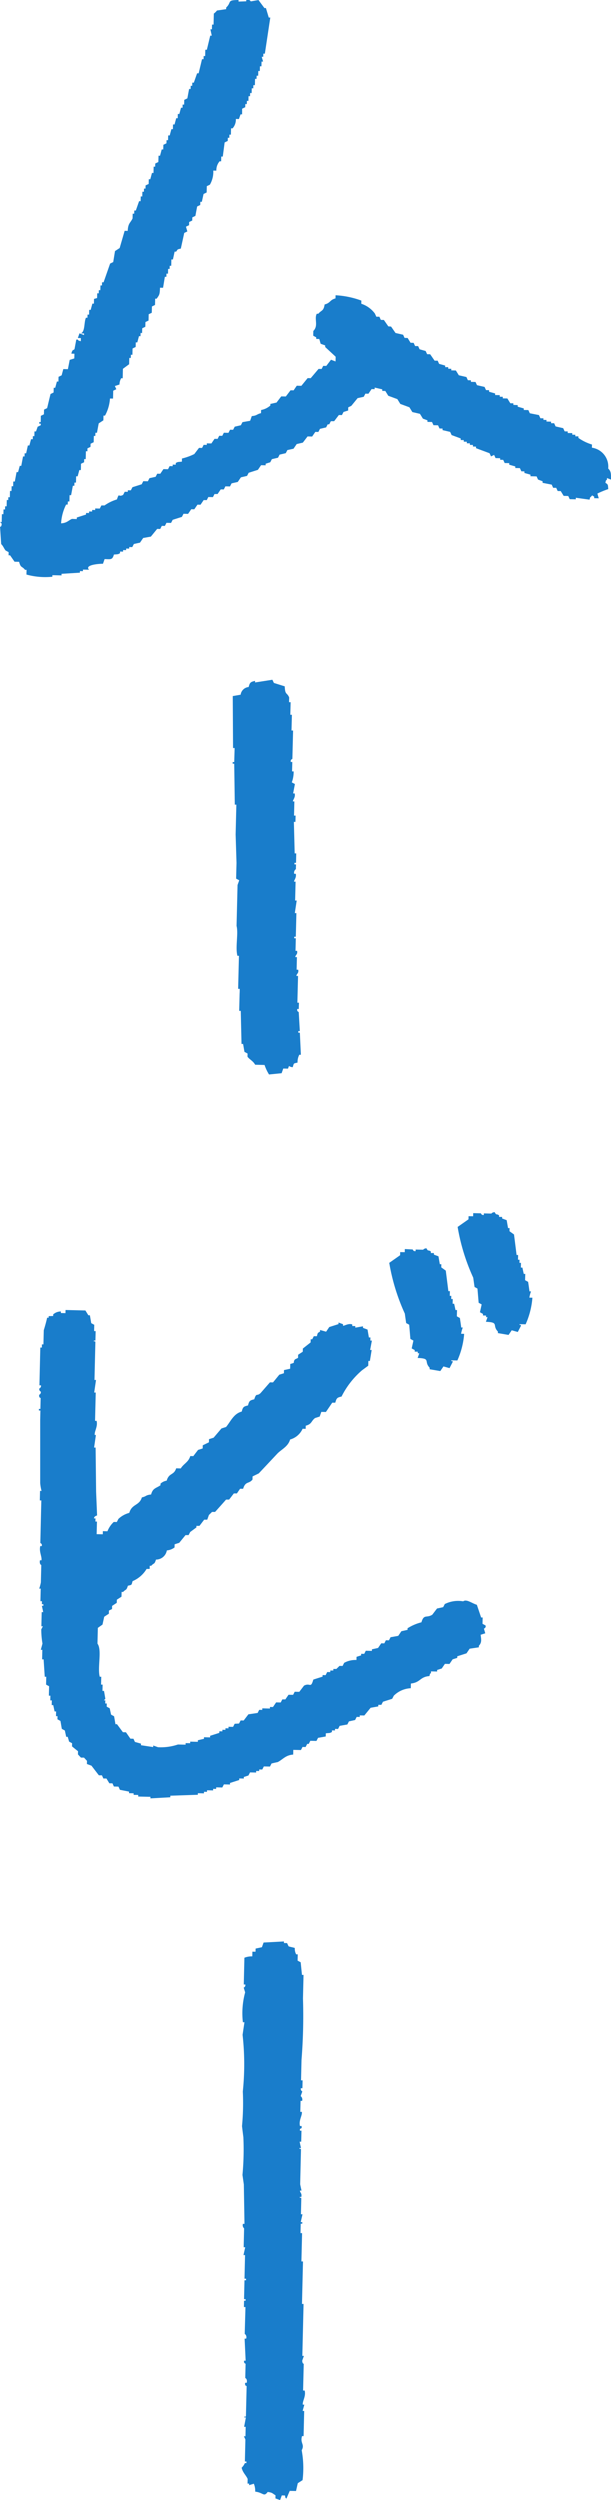 <svg id="グループ_1452" data-name="グループ 1452" xmlns="http://www.w3.org/2000/svg" xmlns:xlink="http://www.w3.org/1999/xlink" width="45" height="184" viewBox="0 0 45 184">
  <defs>
    <clipPath id="clip-path">
      <rect id="長方形_609" data-name="長方形 609" width="45" height="184" fill="#197dcb"/>
    </clipPath>
  </defs>
  <g id="グループ_1451" data-name="グループ 1451" clip-path="url(#clip-path)">
    <path id="パス_4156" data-name="パス 4156" d="M2.4,32.325l-.113,0c-.041.153-.082.307-.123.461l-.112,0q-.063.288-.126.577l-.112,0-.005.231-.113,0-.13.693-.112,0q-.061.23-.123.46l-.112,0q-.063.347-.129.693l-.113,0-.008.347-.113,0-.008.347-.113,0-.011.463-.113,0L.609,36.8.5,36.8l-.011.464-.113,0-.005.232-.112,0-.008.347-.112,0q-.008.29-.014.579l-.113,0,.11.118c0,.257-.118.229-.118.229q.042.638.083,1.277c.148.129.2.322.327.471l.222.121-.005.232.112,0,.327.471.337.008c.12.471.211.3.436.59l.113,0-.008.347a5.189,5.189,0,0,0,1.91.161l0-.115.675.016,0-.116,1.353-.084,0-.116.225.005,0-.116.45.01c-.346-.341.635-.44,1.023-.439.04-.115.081-.229.121-.345.466.019.575.06.684-.331.254-.029.3,0,.453-.106l0-.116.225.005,0-.116.225.005,0-.116.225.005,0-.116.225.005.118-.229.453-.1c.077-.115.156-.228.233-.342l.565-.1.464-.568.225.005c.04-.077.079-.153.118-.229l.225.005c.04-.077.079-.153.118-.229l.338.008.119-.229.68-.216.118-.229.337.008c.077-.114.155-.228.233-.342l.225.005c.077-.115.156-.228.233-.342l.225.005.233-.343.225.005c.04-.076.078-.153.118-.229l.337.008.118-.228.225,0q.117-.171.233-.342l.225.005c.04-.076.079-.152.118-.229l.338.008.119-.229.453-.1q.116-.172.233-.342l.453-.106c.039-.077.078-.152.118-.229l.68-.216.233-.342.337.008,0-.116.34-.107c.04-.077.079-.152.118-.229l.453-.106.118-.228.453-.106c.04-.076.079-.152.118-.229l.454-.1q.116-.172.233-.342l.453-.106.348-.456.337.008.233-.342.225.005.118-.229.453-.106.118-.228.112,0,.118-.229L24.61,31l.348-.456.225.005c.04-.077.079-.153.118-.229l.341-.107.005-.232.228-.111.464-.568.453-.1.118-.229.225.005c.077-.115.156-.228.233-.342l.225.005,0-.116.56.129,0,.116.225.005c.072.117.145.235.217.353l.67.247.217.353.67.247c.072.118.145.236.217.353l.56.13c.072.117.145.235.217.353l.335.124,0,.116.337.008c.036.078.071.156.107.235l.337.007c.036.079.071.157.107.235l.225.005,0,.116.56.13.107.234.67.248,0,.116.225.005,0,.116.225.005,0,.116.225,0,0,.116.225.005,0,.116.225.005,0,.116,1,.372c.035.079.071.156.107.235l.228-.111c.035.079.071.156.107.235l.338.008,0,.115.225.005c.035.079.071.156.107.235l.337.008,0,.116.447.126,0,.116.338.008c.035.079.071.156.107.235l.225.005,0,.116.447.126,0,.116.45.011c.035.078.071.156.107.234l.335.124,0,.116.672.132.107.235.225,0c.035.079.071.157.107.235l.225.005c.072.117.144.236.217.353l.338.008.107.235.45.01,0-.115,1.01.14c.073-.23-.014-.1.118-.229s.022-.092.225.005l0,.116.337.008c-.035-.116-.07-.234-.1-.35a6.809,6.809,0,0,1,.8-.328c-.031-.347,0-.319-.214-.469.073-.229-.014-.1.118-.229l0-.116L45,35.3c.01-.423,0-.623-.206-.816a1.406,1.406,0,0,0-1.2-1.535l.005-.232a3.516,3.516,0,0,1-1-.487l0-.116-.225,0,0-.116-.225-.005,0-.116-.337-.008,0-.116-.225-.005c-.036-.079-.072-.156-.107-.235l-.56-.129c-.036-.079-.072-.156-.107-.235l-.225,0,0-.116-.338-.008,0-.116-.225-.005,0-.116-.225-.005c-.036-.079-.072-.156-.107-.235l-.672-.132c-.036-.079-.072-.156-.107-.235l-.338-.008,0-.115-.447-.126,0-.116L37.81,29.8l0-.116-.225-.005q-.109-.176-.217-.353l-.337-.007,0-.116-.225-.005,0-.116-.338-.008,0-.116-.447-.126,0-.116-.225-.005c-.036-.078-.072-.156-.107-.234l-.56-.129c-.036-.079-.071-.157-.107-.235l-.338-.008,0-.116-.225-.005-.107-.235-.56-.129-.217-.353-.337-.008,0-.116-.225-.005,0-.116-.225,0,0-.116-.447-.126-.107-.235-.225,0-.327-.472-.225-.005-.107-.234-.447-.127-.107-.234-.225-.005-.107-.235-.225-.005c-.072-.117-.145-.235-.217-.353l-.225-.005-.107-.234-.56-.129-.327-.472L28.6,24.02l-.327-.471-.225-.005-.107-.235-.225,0c-.035-.079-.071-.157-.107-.235a2.042,2.042,0,0,0-1-.719l.005-.232a6.44,6.44,0,0,0-1.9-.393l-.005.232c-.437.114-.361.338-.8.445-.078.505-.23.405-.466.684l-.112,0c-.208.374.142.875-.255,1.269l-.008.348.222.121,0,.116.225.005.1.35.335.124,0,.116.771.714-.008.347-.335-.125-.348.456-.225-.005-.118.229-.225-.005-.579.682-.225-.005-.463.568-.338-.008c-.078.114-.156.228-.233.342l-.226-.005-.348.456-.337-.008-.348.456-.453.1,0,.116a1.422,1.422,0,0,1-.683.331l-.005.232c-.336.079-.281.18-.68.216-.041.115-.081.23-.121.345l-.565.1-.118.228-.453.106-.119.229-.225-.005-.118.229-.338-.008-.118.229-.225-.005-.118.229-.225-.005c-.077.114-.156.227-.233.342l-.338-.008,0,.116L15,32.739c-.04.077-.078.153-.118.229l-.225-.005-.348.456a4.335,4.335,0,0,1-.908.327l-.005.231c-.254.029-.3,0-.453.106,0,.039,0,.077,0,.116l-.225-.005,0,.116-.225-.005-.118.229-.338-.008c-.077.114-.155.228-.233.342l-.225-.005c-.039.077-.078.153-.118.229l-.453.1c-.04.077-.078.153-.118.229l-.337-.008c-.04.077-.078.153-.118.229l-.68.216c-.04.077-.079.152-.118.229l-.225-.005,0,.116-.225-.005-.118.228c-.371.208-.274-.21-.458.337a3.1,3.1,0,0,0-.912.442L7.466,37.2l-.118.229-.338-.008,0,.116-.225-.005,0,.116-.225-.005,0,.116-.225-.005,0,.116-.68.217,0,.116L5.3,38.189c-.275.12-.364.3-.8.329a3.485,3.485,0,0,1,.37-1.382l.112,0L5,36.907l.113,0,.011-.463.113,0q.065-.347.129-.693l.113,0c0-.077,0-.154.006-.232l.112,0,.011-.463.112,0q.061-.23.123-.461l.113,0,.011-.463.228-.111.005-.231.113,0,.014-.579.113,0L6.439,33l.228-.111.005-.231.228-.111.011-.463.112,0c0-.078,0-.154.006-.232l.113,0q.063-.347.129-.692l.343-.224.008-.347.112,0A3.021,3.021,0,0,0,8.1,29.33l.225.005.014-.579.228-.11c-.035-.079-.071-.156-.107-.235L8.8,28.3a.977.977,0,0,1,.124-.461l.113,0,.016-.695q.228-.169.458-.337l.011-.464.113,0,.005-.232.113,0,.011-.463.228-.111L10,25.2l.113,0q.062-.23.123-.46l.113,0,.005-.232.113,0c0-.116.006-.232.009-.347l.228-.111.008-.347.228-.11.011-.464.228-.11.011-.464.228-.11.011-.464.112,0c.2-.291.224-.285.244-.806l.225.005.132-.808.113,0,.005-.232.113,0,.008-.347.113,0,.005-.232.113,0,.011-.464.113,0c.042-.192.084-.384.126-.577l.113,0c.133-.191.072-.16.343-.223q.127-.577.252-1.153l.228-.111c-.034-.116-.069-.233-.1-.35l.228-.11.005-.232.228-.11.005-.232.228-.111q.063-.345.129-.692l.228-.11.005-.232.112,0c.042-.192.084-.384.126-.577l.228-.111.011-.463.228-.111a1.891,1.891,0,0,0,.25-1.037l.225.005a1.008,1.008,0,0,1,.241-.689l.113,0,.008-.348.112,0q.069-.52.137-1.04l.228-.11.005-.232.112,0,.005-.232.112,0c0-.154.007-.309.012-.464l.112,0a.976.976,0,0,0,.241-.689l.225.005c.04-.115.08-.23.121-.345l.113,0L17.834,8l.228-.11.005-.232.112,0,.005-.232.113,0,.008-.347.112,0,.005-.232.112,0,.008-.347.113,0,.005-.232.113,0,.011-.463.113,0c0-.078,0-.154.006-.232l.112,0,.008-.347.113,0,.008-.347.112,0,.008-.347.113,0c-.035-.117-.07-.234-.1-.351l.112,0,.005-.231.113,0q.2-1.329.4-2.657l-.112,0c-.07-.234-.14-.467-.209-.7l-.112,0-.437-.59-.565.1a.311.311,0,0,0-.335-.124l0,.116L17.57.116l0-.116c-.9.011-.476.139-.914.558l0,.116-.678.1a1.03,1.03,0,0,1-.23.226l-.019.811-.113,0-.008.347-.113,0c.034.155.068.31.1.466l-.112,0q-.124.52-.249,1.038l-.113,0-.011.463-.113,0c0,.078,0,.155-.006.232l-.113,0q-.124.518-.249,1.038l-.113,0c-.08.229-.161.459-.241.689l-.113,0-.005.232-.113,0-.005.232-.112,0q-.065.345-.129.692l-.228.11-.008.348-.113,0-.005.231-.113,0-.124.461-.113,0L13.09,8.7l-.113,0c-.04.153-.082.308-.123.461l-.112,0-.008.347-.112,0c-.041.153-.082.307-.123.46l-.113,0-.008.348-.113,0-.005.231-.228.111L12.023,11l-.113,0q-.062.23-.123.461l-.113,0c0,.154-.008.309-.012.463l-.228.111-.005.231-.113,0-.011.464-.113,0q-.061.23-.123.46l-.112,0-.008.348-.228.11-.005.232-.112,0-.005.232-.113,0-.008.347-.113,0-.008.347-.113,0c-.081.23-.161.459-.241.689l-.113,0-.005.232-.113,0-.008.347c-.159.343-.33.336-.359.919l-.225-.005-.367,1.267-.343.224c-.044.269-.088.539-.131.808l-.229.111q-.24.689-.482,1.379l-.113,0-.005.232-.112,0-.008.347-.113,0-.005.232-.113,0-.008.347L6.924,22l-.008.347-.113,0-.124.46-.112,0-.008.348-.113,0-.005.231-.113,0c-.152.339-.052,1-.365,1.151l.225.005,0,.116-.335-.125c-.041.116-.08.23-.121.345l.225.005-.005.232c-.223-.075-.1.014-.222-.121l-.112,0c-.043.231-.086.461-.129.692-.068.127-.148-.026-.233.342l.225.005-.008.347-.34.108L5,27.171l-.338-.008q-.061.231-.123.461l-.228.11-.008.347-.113,0c-.041.153-.082.307-.123.46l-.112,0-.008.347L3.72,29q-.126.518-.249,1.037l-.228.111c0,.116-.006.231-.009.347l-.228.11L3,31.065l-.112,0,0,.116.113,0,0,.116-.228.111c-.041.115-.08.23-.121.345l-.113,0-.008.347-.112,0-.005.232" fill="#197dcb" fill-rule="evenodd"/>
    <path id="パス_4157" data-name="パス 4157" d="M3.529,132.562q.042.639.083,1.277l.112,0-.013.579c.074.042.148.081.222.121-.005.232-.012.464-.017.695l.113,0-.008.346.112,0-.008.346.112,0c.034.156.068.311.1.467l.112,0-.008.347.112,0-.005.232.222.121c.033.194.066.388.1.582l.222.121c.034.155.068.31.1.466l.112,0c.035.118.069.234.1.35l.222.122-.005.231q.22.18.442.358l-.005.232.22.237c.075,0,.149,0,.225,0l.22.237-.005.232c.112.042.223.082.335.124l.545.709.225,0c.036.078.072.156.107.235l.225,0,.217.354.225,0,.107.235.337.008c.036.078.072.157.107.235l.672.132,0,.116.338.008,0,.115.338.008,0,.116.788.019.112,0,0,.116,1.466-.081,0-.116,2.028-.068,0-.116.45.012,0-.116.225.005,0-.116.45.01,0-.115.225.005,0-.116.45.011.118-.229.45.011,0-.115.68-.217,0-.116.337.008,0-.115.34-.109.118-.228.45.01c0-.039,0-.077,0-.116l.225.005,0-.116.225.005.118-.228.45.01.118-.229c.15-.034.3-.069.453-.1.385-.2.579-.513,1.139-.552l.008-.348.563.014c.04-.077.079-.152.118-.229l.225.006c.04-.077.079-.153.118-.23l.113,0c.04-.076.079-.152.118-.229l.45.012.119-.229.565-.1.005-.232c.253-.032.294,0,.453-.1l0-.116.225.005,0-.115.225.005c.039-.076.078-.153.118-.229l.565-.1c.04-.076.078-.153.118-.229l.453-.1.118-.23.225.005,0-.116.337.007.464-.568.565-.1,0-.116.226,0,.118-.228.68-.217.118-.228a1.9,1.9,0,0,1,1.251-.55l.008-.346c.714-.076.653-.491,1.363-.548.074-.229-.013-.1.118-.228l0-.117.45.011,0-.115.341-.108c.077-.114.155-.228.233-.342l.337.009.233-.343.34-.107,0-.116.68-.217.233-.343c.226-.032.452-.065.678-.1l0-.115c.245-.249.159-.523.131-.809l.34-.107c-.034-.117-.069-.234-.1-.35a.169.169,0,0,0,.118-.229l-.221-.122.011-.463-.112,0-.316-.936c-.353-.1-.759-.441-1.007-.254a2.192,2.192,0,0,0-1.355.2l-.118.228q-.227.054-.454.1l-.348.457c-.423.27-.617-.072-.8.559a3.5,3.5,0,0,0-1.023.439l0,.117c-.151.033-.3.069-.453.1l-.233.342-.565.1-.118.228-.225-.005c-.04.078-.079.153-.118.23l-.225-.006c-.078.114-.156.228-.234.343l-.453.1,0,.116-.45-.011c-.039.077-.078.153-.118.23l-.225-.006,0,.116-.34.108-.005.233a1.7,1.7,0,0,0-.905.209l-.118.23-.225-.006-.23.226-.225,0,0,.115-.225,0,0,.116-.225-.005c-.04.077-.079.153-.118.23l-.225-.006,0,.116c-.227.071-.455.143-.681.216-.2.695-.225.2-.686.447l-.348.456-.337-.008-.118.228-.337-.006c-.077.113-.156.226-.233.341l-.225,0-.118.228-.337-.008c-.078.114-.156.229-.233.343l-.225-.006,0,.116-.562-.014,0,.116-.225-.006c-.04.077-.079.152-.118.229l-.679.1-.348.456-.225-.005-.118.228L17.6,137.3c-.039.077-.078.153-.118.229l-.337-.008,0,.116-.225-.005,0,.116-.225-.005,0,.116-.225-.005,0,.116c-.227.072-.454.145-.68.216l0,.117-.45-.012,0,.116-.453.106,0,.116-.563-.014,0,.116-.338-.007,0,.115-.563-.013a3.932,3.932,0,0,1-1.468.2L11.6,138.9l0,.116c-.3-.046-.6-.09-.9-.137l0-.116-.447-.126c-.035-.079-.071-.156-.107-.235l-.225-.005-.327-.471-.225-.005-.436-.59-.113,0c-.032-.194-.066-.388-.1-.582l-.222-.12q-.051-.234-.1-.466l-.222-.122.005-.232-.112,0,.005-.231-.112,0,.115-.113c-.033-.195-.066-.388-.1-.583l-.113,0,.011-.463-.113,0,.013-.579-.112,0c-.181-.68.18-1.974-.167-2.437l.027-1.16L7.867,130c.042-.193.084-.385.126-.577l.343-.223.005-.233.228-.11.005-.232.343-.224.005-.231.344-.224.008-.348.113,0c.21-.232.23-.071.348-.455.308-.081.257-.022.346-.339a2.209,2.209,0,0,0,1.034-.9l.225,0,.005-.231.112,0c.207-.237.23-.068.348-.456a.809.809,0,0,0,.8-.675,1.094,1.094,0,0,0,.568-.219l.005-.231.34-.109.464-.568.225,0,.118-.228.458-.337,0-.115.225,0,.348-.455.225,0,.122-.344.23-.226.225,0c.269-.3.539-.6.809-.908l.225,0,.348-.454.225,0c.077-.115.156-.228.233-.342l.225,0c.175-.581.426-.341.691-.679l.005-.231.456-.222q.693-.735,1.385-1.474c.327-.32.776-.507.924-1.021a1.424,1.424,0,0,0,.92-.79l.225.005.005-.231c.459-.113.4-.354.688-.564l.34-.108.121-.344.337.007q.234-.342.466-.684l.225,0c.09-.331.13-.38.461-.452a6.2,6.2,0,0,1,1.509-1.934l.458-.337.008-.348.112,0c.044-.268.088-.539.131-.807l-.113,0,.13-.693-.113,0,.005-.23-.113,0c-.033-.194-.067-.387-.1-.582-.112-.041-.223-.081-.335-.124l0-.116-.565.1,0-.116-.225-.005,0-.116c-.276-.1-.575.106-.678.1l0-.115-.335-.125,0,.116-.681.216q-.116.172-.233.343c-.149-.043-.3-.085-.447-.126l0,.115c-.192.128-.158.067-.233.343l-.225,0c-.04.075-.078.152-.118.227l-.112,0-.005.231-.573.45-.005.233-.343.223-.005.231-.228.111c-.207.281.113.206-.346.339l-.008.348-.454.1-.005.233-.34.106c-.154.189-.309.38-.464.568l-.225-.005-.694.795c-.293.266-.294-.069-.461.454-.327.076-.376.115-.461.452-.327.076-.376.116-.462.452-.589.149-.811.716-1.152,1.132l-.34.109-.579.68-.34.109-.005.231-.455.221-.005.232-.34.107c-.117.152-.233.3-.349.457l-.225-.006c-.131.457-.479.55-.7.911l-.338-.009c-.172.538-.523.31-.7.911a.853.853,0,0,0-.455.22l0,.117c-.338.23-.568.206-.691.679-.435.047-.317.134-.681.215-.187.624-.733.463-.927,1.138a1.85,1.85,0,0,0-.8.444c-.04.077-.079.153-.118.229l-.225-.005a1.882,1.882,0,0,0-.466.686l-.338-.009c0,.077,0,.154-.006.231l-.45-.009q.012-.466.023-.927l-.113,0,.005-.233-.113,0c.023-.193.218-.193.23-.226q-.036-.869-.072-1.741-.018-1.622-.036-3.246l-.112,0c.045-.31.089-.616.134-.926H7.294c-.033-.274.24-.622.137-1.04l-.113,0q.024-1.044.05-2.085l-.113,0c.045-.309.089-.615.134-.924l-.113,0,.049-2.084q.009-.349.017-.7c-.03-.162-.135.044-.11-.118l.113,0,.016-.695-.113,0,.011-.463c-.074-.041-.149-.08-.222-.122-.033-.193-.066-.386-.1-.581l-.113,0c-.072-.118-.145-.236-.217-.352l-1.463-.036-.005.233-.338-.009,0-.115a.846.846,0,0,0-.568.217l0,.116L3.9,107.3l0,.116-.112,0c-.051.252-.183.715-.247.92-.009.347-.017.7-.025,1.043l-.112,0-.005.233-.113,0-.065,2.78.113,0a.206.206,0,0,1-.118.23.192.192,0,0,0,.106.233.2.2,0,0,1-.118.23c-.035.241.107.235.107.235l-.019.81-.112,0,0,.116.113,0-.016.7q0,2.316,0,4.636a3.164,3.164,0,0,0,.1.581l-.112,0-.016.7.112,0q-.031,1.272-.06,2.547l-.014.579c.007.034.146.037.107.235l-.112,0c-.1.417.135.772.088,1.044l-.112,0c-.057.3.1.351.1.351q-.016.638-.031,1.274a2.741,2.741,0,0,1-.123.46l.112,0-.022.926.112,0L3.4,128.5l.112,0,0,.117-.112,0c.034.156.068.31.1.466l-.112,0-.024,1.042.112,0-.119.228a6.17,6.17,0,0,0,.088,1.045c-.04.155-.082.308-.123.461l.113,0-.016.7.113,0" transform="translate(-0.317 -10.434)" fill="#197dcb" fill-rule="evenodd"/>
    <path id="パス_4158" data-name="パス 4158" d="M33.1,107.315l.222.121q.045.522.088,1.046l.222.121q-.063.288-.126.577l.222.121,0,.115.225.005,0,.116.112,0-.121.345c1,.035.437.256.884.716l0,.115.785.134.234-.342.447.126c.078-.152.157-.306.236-.458-.028-.162-.085.043-.11-.118l.45.011a5.861,5.861,0,0,0,.5-1.959l-.225-.005a2.648,2.648,0,0,1,.123-.46l-.112,0q-.047-.349-.1-.7l-.222-.122c0-.154.007-.309.012-.463l-.112,0q-.051-.233-.1-.466l-.112,0,.008-.347-.112,0,.005-.232-.112,0,.008-.347-.112,0q-.094-.755-.19-1.511l-.332-.239.005-.232-.112,0q-.049-.291-.1-.582l-.335-.124,0-.116-.225,0,0-.116c-.248-.162-.159.046-.332-.239-.223.038-.228.11-.228.11l-.562-.014,0,.116c-.188.028-.194-.115-.222-.122L33,101.866l-.005.231-.337-.007-.005.231-.8.561A14.857,14.857,0,0,0,33,106.617c.032.233.064.465.1.7" transform="translate(-3.185 -9.938)" fill="#197dcb" fill-rule="evenodd"/>
    <path id="パス_4159" data-name="パス 4159" d="M38.686,104.365l.222.121q.045.522.088,1.046l.222.121q-.063.288-.126.577l.222.121,0,.116.225.005,0,.116.112,0-.121.345c1,.035.437.256.884.716l0,.116.785.134.234-.342.447.126c.078-.152.157-.306.236-.458-.028-.162-.085.043-.11-.118l.45.011a5.861,5.861,0,0,0,.5-1.959l-.225-.005a2.648,2.648,0,0,1,.123-.46l-.113,0q-.047-.349-.1-.7l-.222-.122c0-.154.007-.309.012-.463l-.112,0q-.051-.233-.1-.466l-.113,0,.008-.347-.112,0,.005-.232-.112,0,.008-.347-.112,0q-.094-.755-.19-1.511l-.332-.239.005-.232-.113,0q-.049-.291-.1-.582l-.335-.124,0-.116-.225,0,0-.116c-.248-.162-.159.046-.332-.239-.223.038-.228.11-.228.11l-.562-.014,0,.116c-.188.028-.194-.115-.222-.122l-.562-.013-.005.231-.337-.007-.005.231-.8.561a14.858,14.858,0,0,0,1.15,3.736c.032.233.064.465.1.7" transform="translate(-3.744 -9.65)" fill="#197dcb" fill-rule="evenodd"/>
    <path id="パス_4160" data-name="パス 4160" d="M19.955,179.461l-.032,1.39.115,0q-.065.288-.129.577l.115,0-.04,1.738.115,0,0,.116-.116,0-.032,1.391.116,0,0,.115-.116,0-.011.464.115,0L20,187.227a.3.3,0,0,1,.107.35l-.115,0q.039.812.077,1.624l-.115,0c-.039.2.1.2.11.235l-.024,1.042s.17.049.107.35l-.115,0c-.041.244.11.235.11.235q-.026,1.1-.052,2.2c-.035.16-.13-.051-.118.113l.115,0c-.044.23-.087.461-.131.692l.115,0-.016.695-.115,0c.036.079.073.156.11.235l-.038,1.622.115,0,0,.116-.115,0a1.024,1.024,0,0,1-.239.342c.081.361.313.539.443.822l-.008.347.115,0,0,.116.349-.107a1.372,1.372,0,0,1,.1.582c.613.076.627.415.924.022.372.054.335.113.572.245l-.005.232.344.124.124-.345.231.005c.064.234-.019.1.11.235l.245-.574.462.011.13-.576.352-.224a7.267,7.267,0,0,0-.064-2.2c.243-.447-.131-.506.024-1.042l.116,0,.043-1.853-.115,0c.042-.154.084-.308.126-.461l-.115,0c-.027-.278.247-.618.139-1.04l-.115,0q.023-.984.047-1.969s-.105.005-.111-.235l.124-.345-.116,0q.046-1.911.09-3.823l-.115,0q.036-1.563.074-3.128l-.116,0q.024-1.042.049-2.084l-.116,0,.016-.695.116,0,0-.116-.116,0,.13-.577-.115,0,.027-1.158c-.028-.162-.11.045-.113-.119l.115,0c.059-.28-.1-.3-.1-.466l.115,0c-.035-.155-.07-.311-.1-.467l.059-2.548c-.029-.162-.105.045-.113-.118l.115,0c-.034-.155-.069-.311-.1-.467l.115,0c.007-.27.014-.541.02-.81l-.116,0,0-.116c.057-.079.17,0,.121-.228l-.116,0c-.1-.42.179-.769.14-1.04l-.115,0,.019-.81.115,0a.321.321,0,0,0-.107-.35l.123-.346a.2.2,0,0,1-.11-.234l.115,0,.014-.579-.115,0,.035-1.506a40.888,40.888,0,0,0,.107-4.517l.041-1.738-.115,0-.094-.929-.228-.121.011-.464-.116,0a.871.871,0,0,1-.1-.466c-.088-.041-.4-.091-.459-.127l-.111-.235-.23-.005,0-.116-1.5.08-.124.345-.464.1-.005.232-.231-.005-.008.347a1.46,1.46,0,0,0-.581.1l-.046,1.97.115,0a.2.2,0,0,1-.121.228c.035.117.071.234.107.35a5.852,5.852,0,0,0-.167,2.2l.115,0c-.046.309-.091.616-.137.924a19.527,19.527,0,0,1,.017,4.173,18.257,18.257,0,0,1-.059,2.548q.047.406.1.814a20.291,20.291,0,0,1-.066,2.779q.05.349.1.7.024,1.448.048,2.9l-.115,0a.314.314,0,0,0,.107.35" transform="translate(-1.977 -15.458)" fill="#197dcb" fill-rule="evenodd"/>
    <path id="パス_4161" data-name="パス 4161" d="M23.476,64.384c-.008-.1.2-.289.13-.577l-.114,0c.044-.23.087-.461.131-.692l-.229-.122a2.2,2.2,0,0,0,.136-.808l-.116,0c.006-.232.012-.464.018-.695l-.115,0c-.031-.2.112-.2.12-.229q.026-1.042.052-2.085l-.116,0q.015-.579.028-1.158l-.115,0c.007-.309.015-.617.022-.927l-.116,0c0-.116.006-.231.009-.347-.164-.393-.3-.151-.327-.819l-.8-.251c-.035-.079-.073-.157-.11-.235l-1.275.2,0-.116c-.336.077-.386.116-.473.452a.655.655,0,0,0-.591.566l-.58.1.022,3.824.116,0L19.154,61.5l-.116,0,0,.116.115,0q.023,1.508.042,3.015l.115,0q-.026,1.1-.053,2.2l.065,2.088q-.015.579-.029,1.158l.229.122c-.041.115-.083.23-.124.345q-.035,1.505-.073,3.012c.146.567-.1,1.565.062,2.2l.114,0q-.03,1.215-.059,2.433l.116,0c0,.116,0,.231-.008.347q-.016.638-.031,1.274l.116,0q.028,1.218.056,2.435l.116,0q.05.291.1.582l.228.122-.005.231c.135.2.41.309.564.594l.692.017a3.412,3.412,0,0,0,.33.7l.928-.093c.041-.115.082-.23.123-.345l.346.009c.138-.339-.015-.13.349-.107.1-.313.034-.263.356-.339a1.143,1.143,0,0,1,.129-.577l.116,0-.076-1.624-.116,0,0-.116.115,0q-.042-.7-.081-1.393c-.009-.035-.148-.037-.11-.235l.114,0c0-.154.008-.309.012-.463l-.116,0q.024-.984.049-1.969l-.117,0c-.013-.15.191-.187.127-.46l-.115,0c.007-.309.015-.618.022-.927l-.115,0c-.014-.15.19-.187.127-.46l-.116,0c.009-.309.015-.617.022-.926l-.115,0,0-.115.115,0q.023-.869.043-1.737l-.115,0c.045-.309.092-.616.138-.924l-.116,0c.013-.463.022-.927.034-1.391l-.115,0c-.009-.1.192-.289.13-.577l-.116,0a.319.319,0,0,1,.124-.345c0-.116.006-.232.009-.347l-.115,0,0-.116.116,0,.015-.695-.115,0q-.028-1.159-.059-2.319l.115,0,.012-.463-.116,0c.01-.347.017-.695.025-1.042l-.115,0" transform="translate(-1.903 -5.411)" fill="#197dcb" fill-rule="evenodd"/>
  </g>
</svg>
